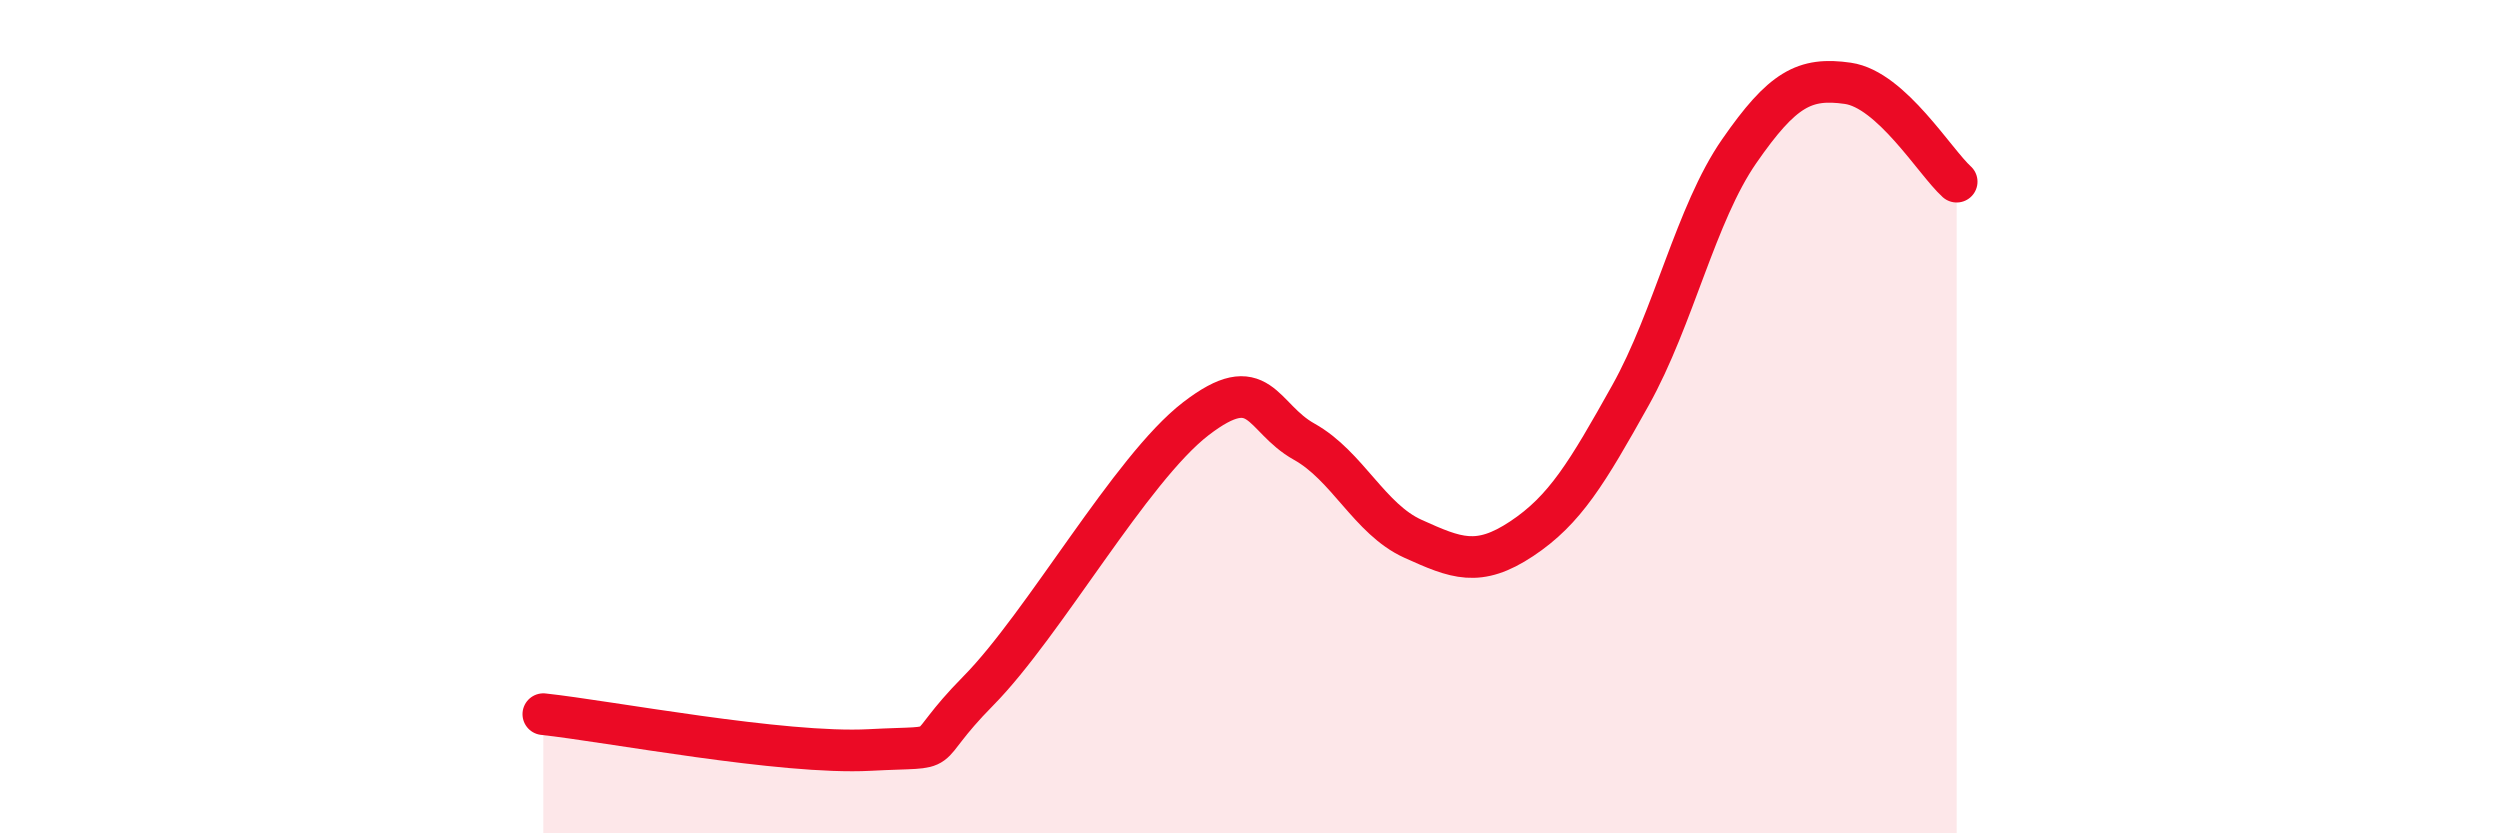 
    <svg width="60" height="20" viewBox="0 0 60 20" xmlns="http://www.w3.org/2000/svg">
      <path
        d="M 13.04,17.14 C 14.61,17.31 18.78,18.11 20.87,18 C 22.96,17.89 21.91,18.17 23.48,16.58 C 25.05,14.99 27.14,11.25 28.7,10.05 C 30.26,8.85 30.26,10.02 31.3,10.6 C 32.34,11.18 32.87,12.46 33.91,12.93 C 34.95,13.4 35.48,13.62 36.52,12.93 C 37.56,12.24 38.09,11.35 39.13,9.49 C 40.17,7.63 40.7,5.13 41.74,3.63 C 42.78,2.13 43.31,1.85 44.35,2 C 45.39,2.15 46.44,3.89 46.96,4.36L46.96 20L13.04 20Z"
        fill="#EB0A25"
        opacity="0.1"
        stroke-linecap="round"
        stroke-linejoin="round"
      />
      <path
        d="M 13.04,17.14 C 14.61,17.31 18.78,18.11 20.87,18 C 22.96,17.89 21.91,18.17 23.48,16.58 C 25.05,14.99 27.14,11.25 28.7,10.05 C 30.26,8.85 30.26,10.02 31.3,10.6 C 32.34,11.18 32.87,12.46 33.91,12.93 C 34.95,13.4 35.48,13.62 36.52,12.93 C 37.56,12.24 38.09,11.35 39.13,9.49 C 40.17,7.63 40.7,5.13 41.74,3.63 C 42.78,2.13 43.31,1.85 44.35,2 C 45.39,2.15 46.44,3.89 46.96,4.36"
        stroke="#EB0A25"
        stroke-width="1"
        fill="none"
        stroke-linecap="round"
        stroke-linejoin="round"
      />
    </svg>
  